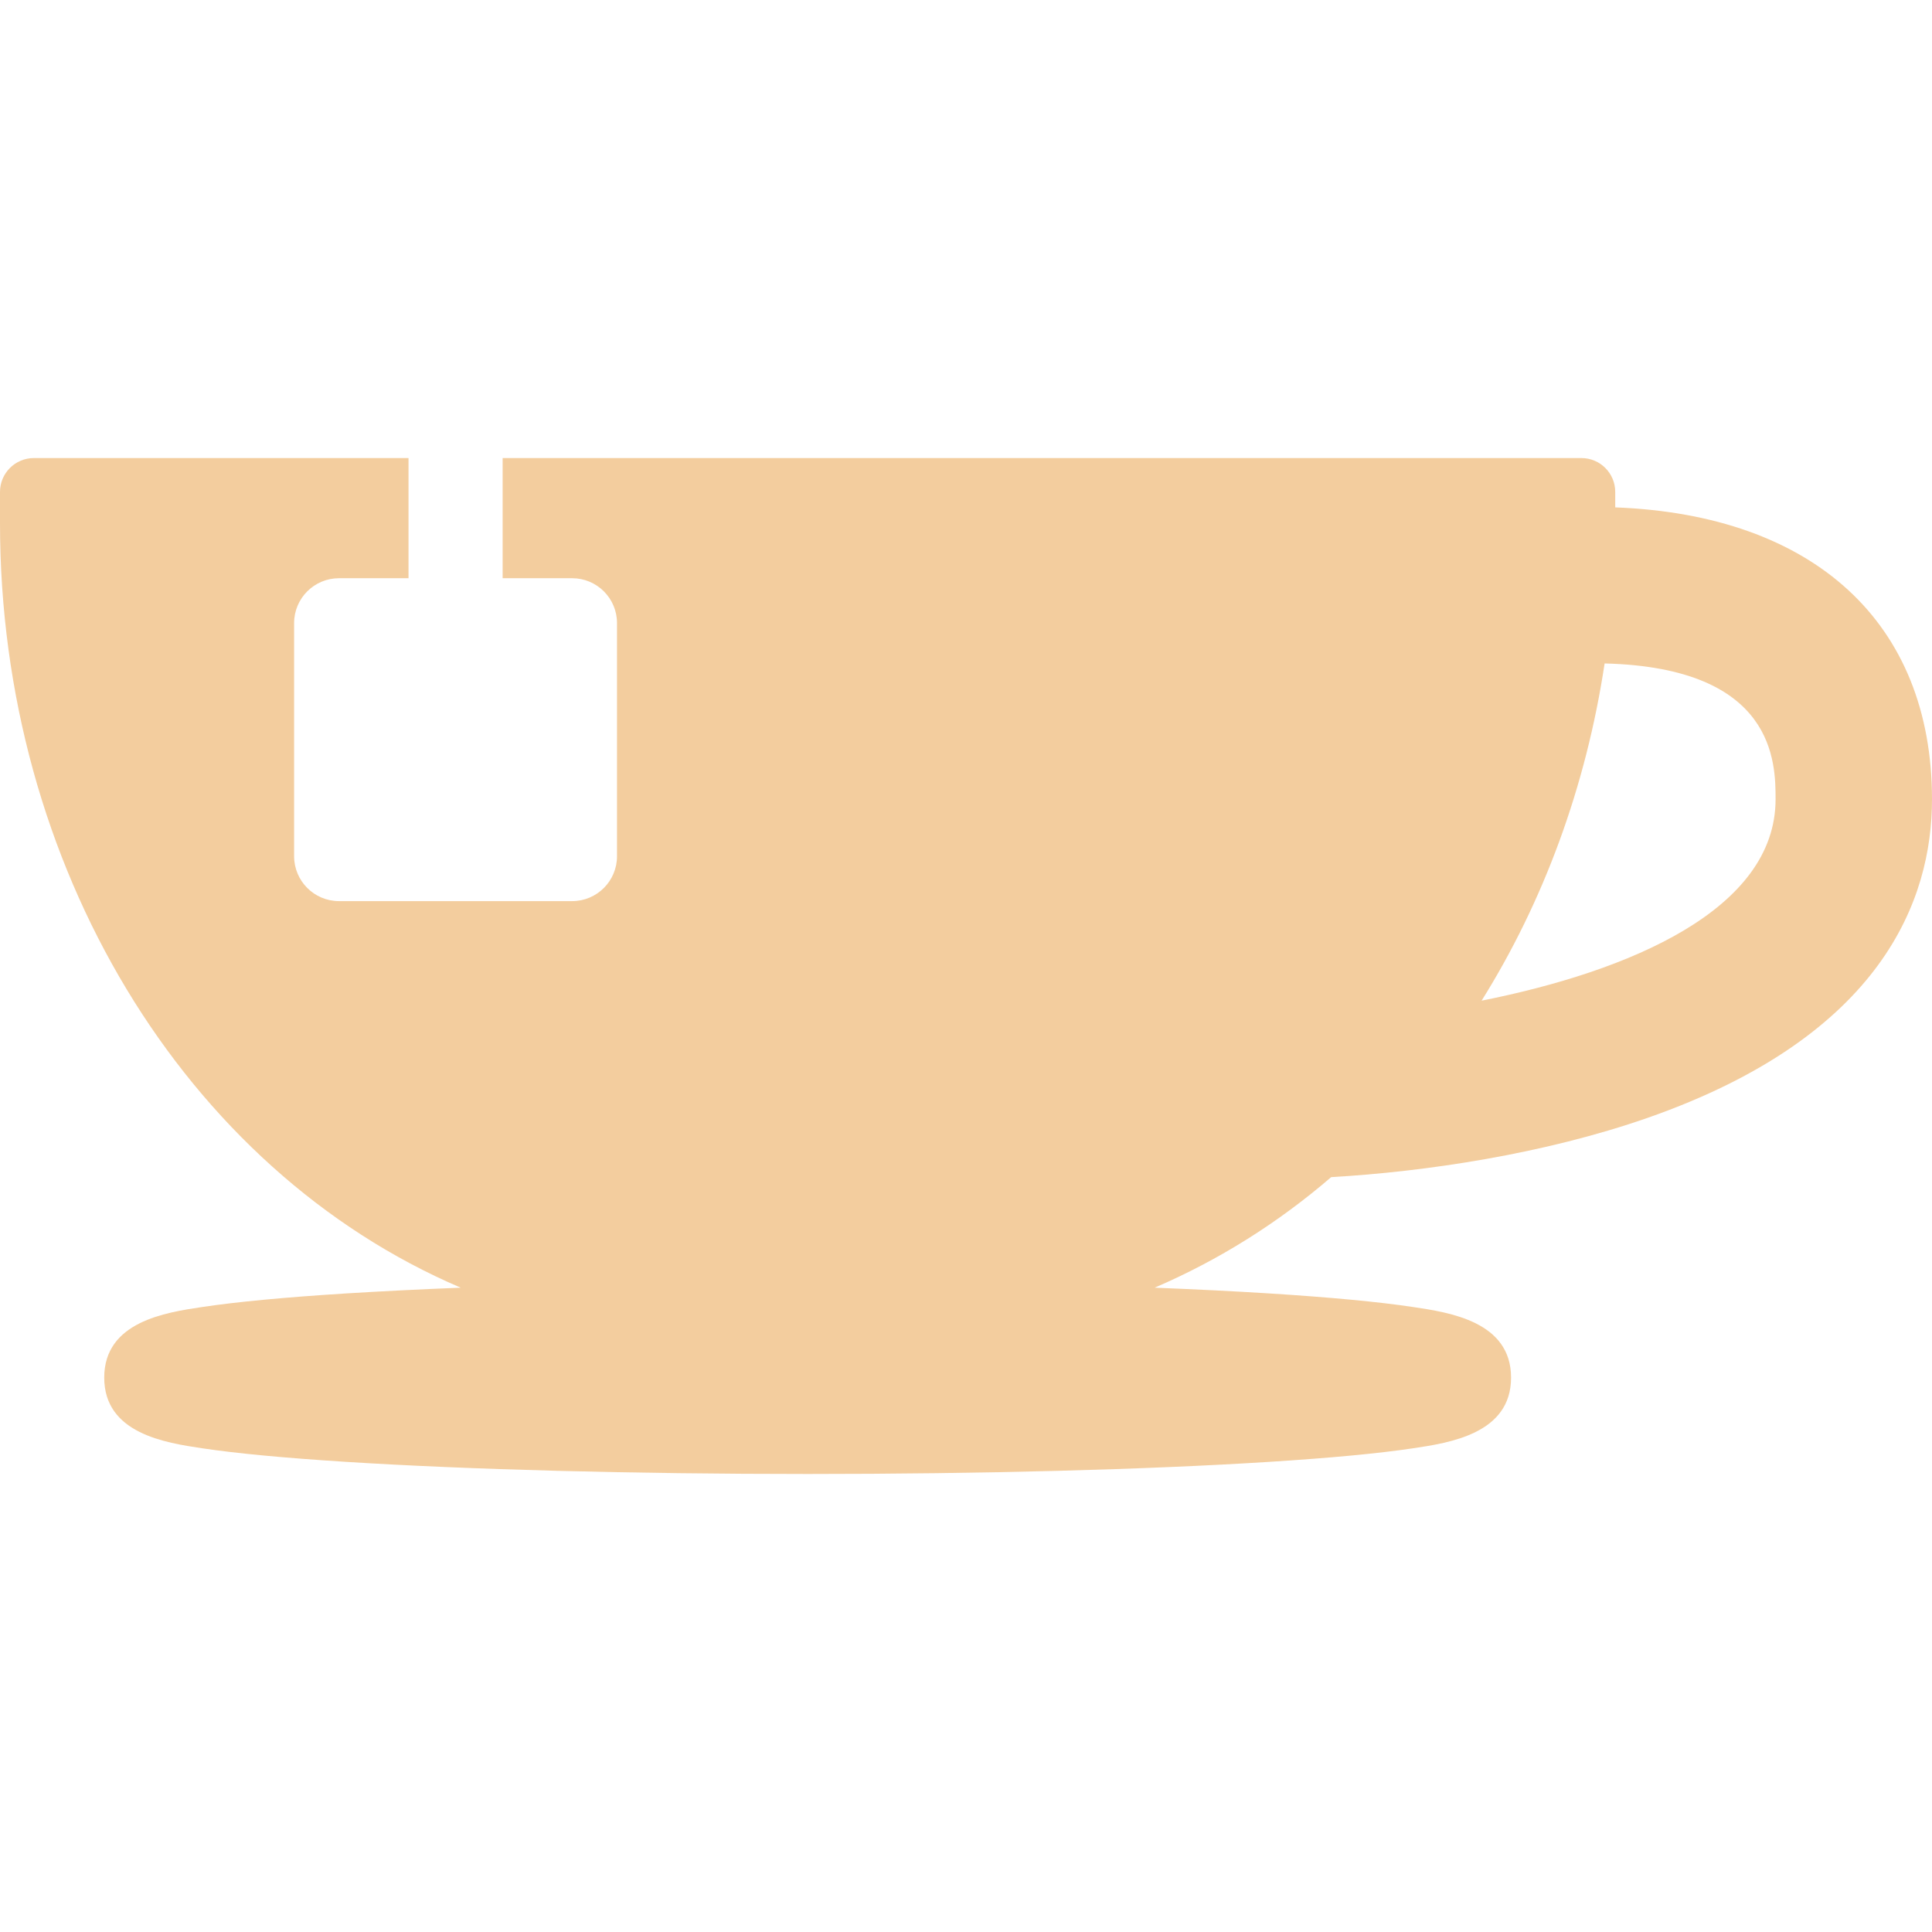 <?xml version="1.0" encoding="UTF-8"?> <svg xmlns="http://www.w3.org/2000/svg" width="488" height="488" viewBox="0 0 488 488" fill="none"><path d="M407.986 128.159V124.251C407.986 119.517 404.16 115.7 399.435 115.7H126.959V146.052H144.525C150.777 146.052 155.848 151.123 155.848 157.375V216.279C155.848 222.531 150.777 227.611 144.525 227.611H85.621C79.369 227.611 74.289 222.531 74.289 216.279V157.375C74.289 151.123 79.369 146.052 85.621 146.052H103.187V115.7H8.551C3.826 115.7 0 119.535 0 124.251V132.13C0 218.551 46.554 295.394 116.373 325.255C105.986 325.663 96.244 326.163 87.357 326.709C71.926 327.681 59.722 328.835 51.089 330.134C41.82 331.516 26.326 333.833 26.326 347.973C26.326 362.113 41.82 364.439 51.089 365.821C59.722 367.12 71.926 368.265 87.357 369.246C118.563 371.218 159.983 372.309 204.002 372.309C248.021 372.309 289.441 371.218 320.638 369.246C336.069 368.265 348.273 367.12 356.915 365.821C366.184 364.439 381.678 362.113 381.678 347.973C381.678 333.833 366.184 331.516 356.915 330.134C348.273 328.835 336.069 327.681 320.638 326.709C311.742 326.145 302 325.663 291.64 325.255C307.843 318.303 322.837 308.87 336.241 297.329C360.005 295.957 389.984 291.513 416.283 282.317C475.55 261.561 488 227.129 488 201.894C487.982 157.302 458.193 130.058 407.986 128.159ZM374.235 252.756C389.866 227.756 400.616 198.704 405.305 167.58C448.461 168.652 448.488 192.716 448.488 201.894C448.488 229.774 411.539 245.331 374.235 252.756Z" fill="#F3CD9E"></path></svg> 